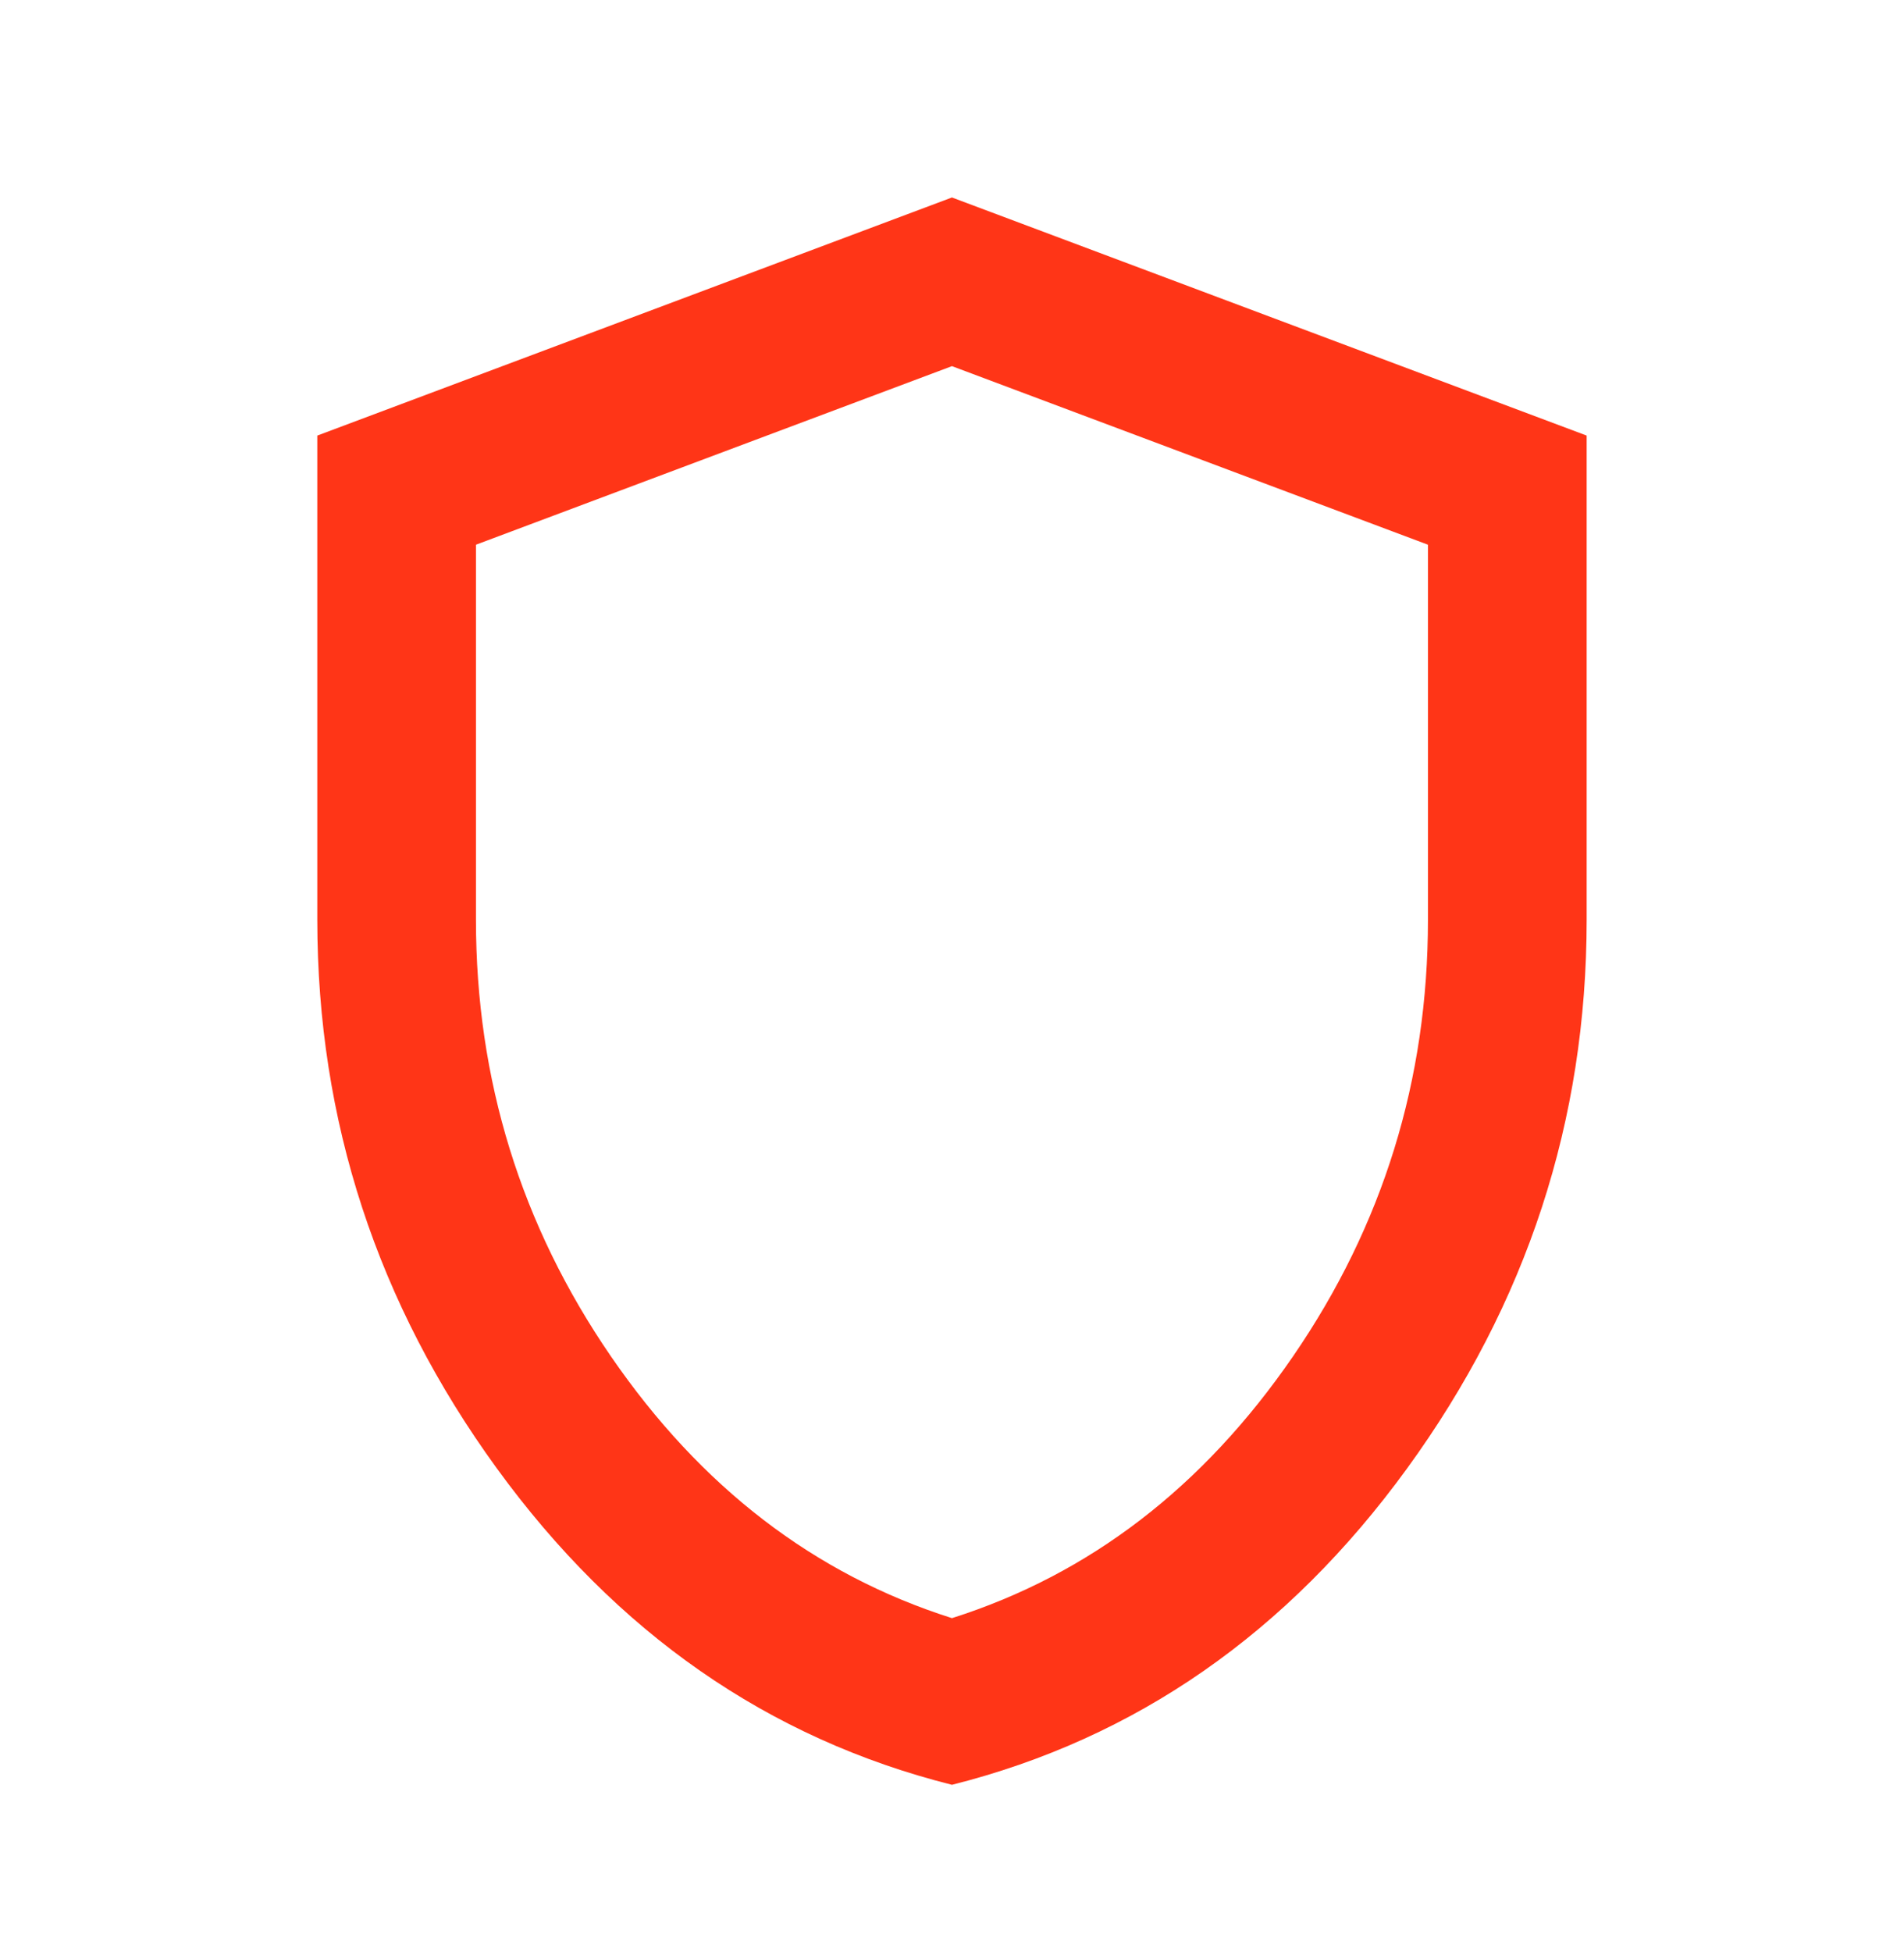 <svg width="40" height="41" viewBox="0 0 40 41" fill="none" xmlns="http://www.w3.org/2000/svg">
<mask id="mask0_1524_4795" style="mask-type:alpha" maskUnits="userSpaceOnUse" x="0" y="0" width="40" height="41">
<rect y="0.814" width="40" height="40" fill="#D9D9D9"/>
</mask>
<g mask="url(#mask0_1524_4795)">
<path d="M19.999 37.481C16.138 36.509 12.951 34.293 10.437 30.835C7.923 27.377 6.666 23.536 6.666 19.314V9.147L19.999 4.147L33.333 9.147V19.314C33.333 23.536 32.076 27.377 29.562 30.835C27.048 34.293 23.86 36.509 19.999 37.481ZM19.999 33.981C22.888 33.064 25.277 31.231 27.166 28.481C29.055 25.731 29.999 22.675 29.999 19.314V11.439L19.999 7.689L9.999 11.439V19.314C9.999 22.675 10.944 25.731 12.833 28.481C14.722 31.231 17.11 33.064 19.999 33.981Z" fill="#FF3517"/>
</g>
</svg>
